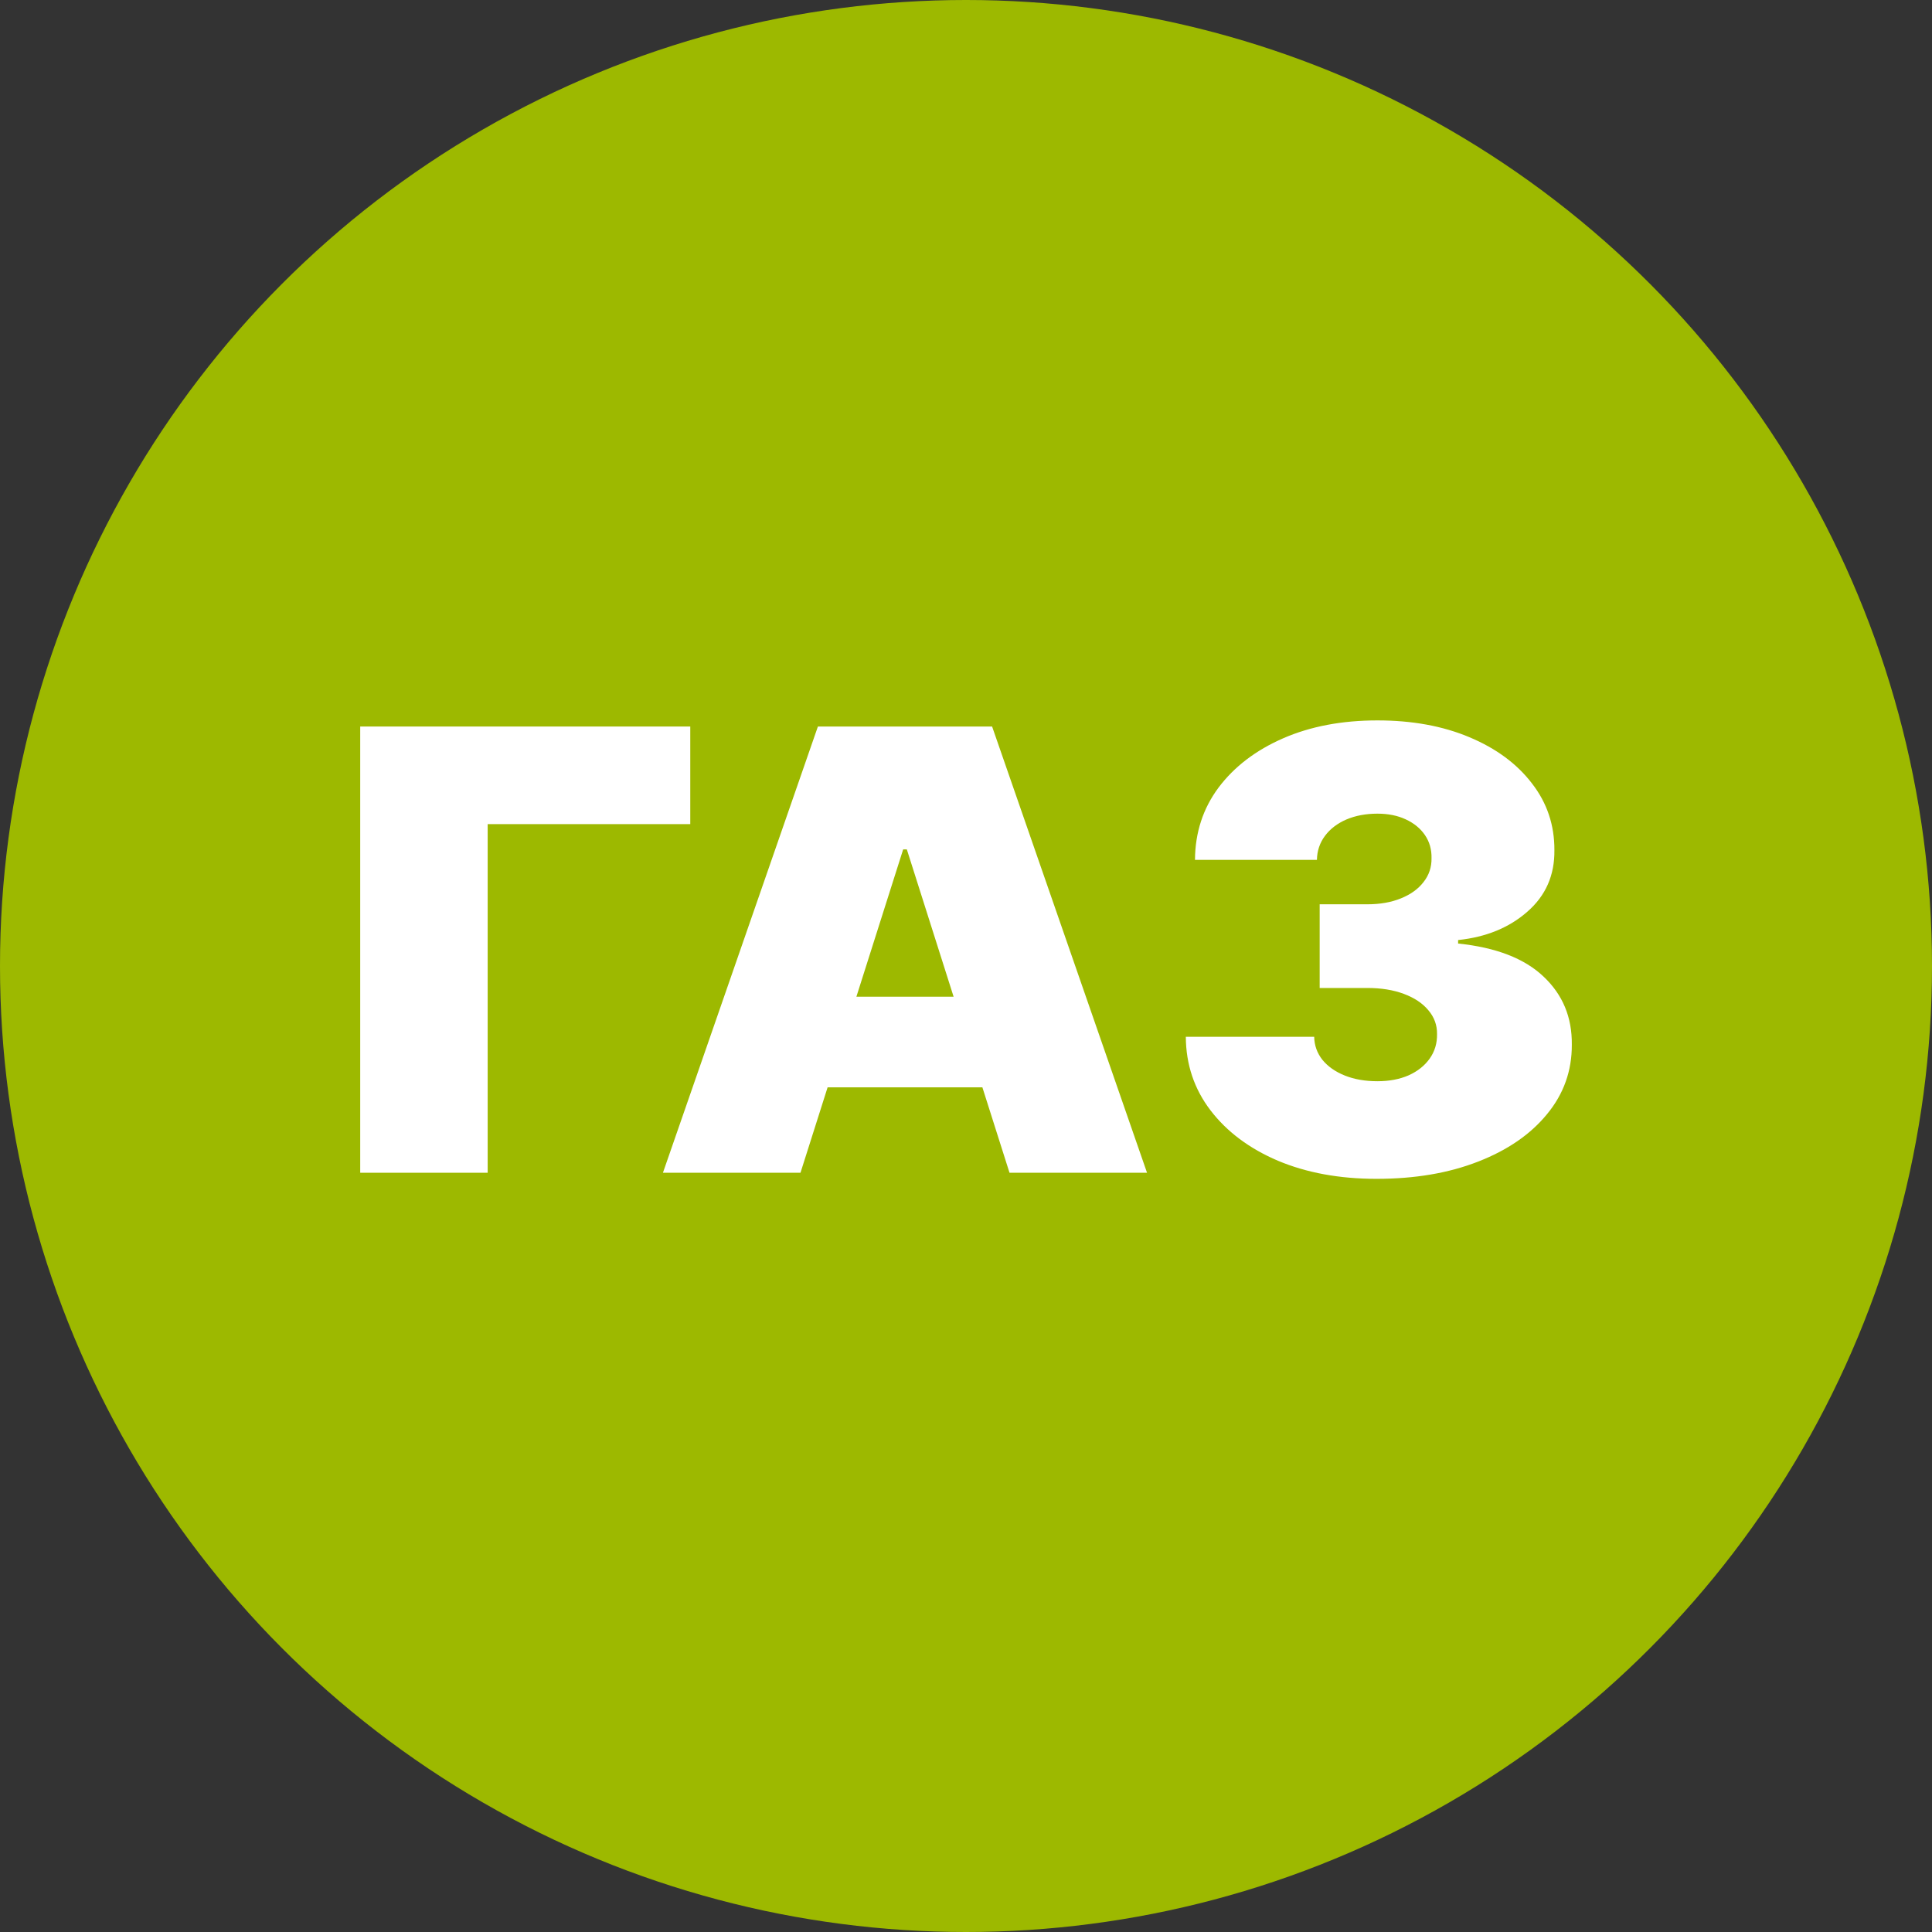 <?xml version="1.0" encoding="UTF-8"?> <svg xmlns="http://www.w3.org/2000/svg" width="67" height="67" viewBox="0 0 67 67" fill="none"><rect x="0" y="0" width="67" height="67" fill="#333333" stroke="none"/><circle cx="33.5" cy="33.5" r="33.5" fill="#9DB900"></circle><path d="M23.938 25.195V28.58H16.912V40.67H12.492V25.195H23.938Z" fill="white"></path><path d="M27.76 40.67H22.99L28.364 25.195H34.405L39.778 40.67H35.009L31.448 29.456H31.321L27.76 40.67ZM26.869 34.564H35.836V37.708H26.869V34.564Z" fill="white"></path><path d="M47.737 40.881C46.454 40.881 45.315 40.672 44.319 40.254C43.328 39.831 42.549 39.249 41.982 38.509C41.415 37.768 41.129 36.917 41.123 35.955H45.575C45.58 36.252 45.675 36.519 45.861 36.755C46.051 36.987 46.311 37.169 46.64 37.3C46.968 37.431 47.344 37.496 47.768 37.496C48.176 37.496 48.537 37.428 48.849 37.292C49.162 37.151 49.406 36.957 49.581 36.71C49.756 36.463 49.84 36.181 49.835 35.864C49.84 35.552 49.74 35.275 49.533 35.033C49.332 34.791 49.048 34.602 48.682 34.466C48.317 34.33 47.896 34.262 47.419 34.262H45.765V31.36H47.419C47.858 31.36 48.245 31.292 48.579 31.156C48.918 31.02 49.181 30.831 49.366 30.59C49.557 30.348 49.65 30.071 49.644 29.758C49.65 29.456 49.573 29.189 49.414 28.957C49.255 28.726 49.032 28.544 48.746 28.413C48.465 28.282 48.139 28.217 47.768 28.217C47.366 28.217 47.005 28.285 46.687 28.421C46.375 28.557 46.128 28.746 45.948 28.988C45.768 29.23 45.675 29.507 45.67 29.819H41.441C41.447 28.872 41.719 28.036 42.26 27.31C42.806 26.585 43.553 26.016 44.502 25.602C45.45 25.189 46.539 24.983 47.768 24.983C48.971 24.983 50.034 25.177 50.956 25.565C51.883 25.953 52.606 26.487 53.126 27.167C53.65 27.842 53.91 28.615 53.905 29.486C53.915 30.353 53.603 31.063 52.967 31.617C52.336 32.171 51.536 32.499 50.566 32.6V32.721C51.88 32.856 52.869 33.239 53.531 33.869C54.194 34.494 54.52 35.279 54.509 36.227C54.514 37.133 54.228 37.937 53.65 38.637C53.078 39.337 52.281 39.886 51.258 40.284C50.24 40.682 49.067 40.881 47.737 40.881Z" fill="white"></path></svg> 
